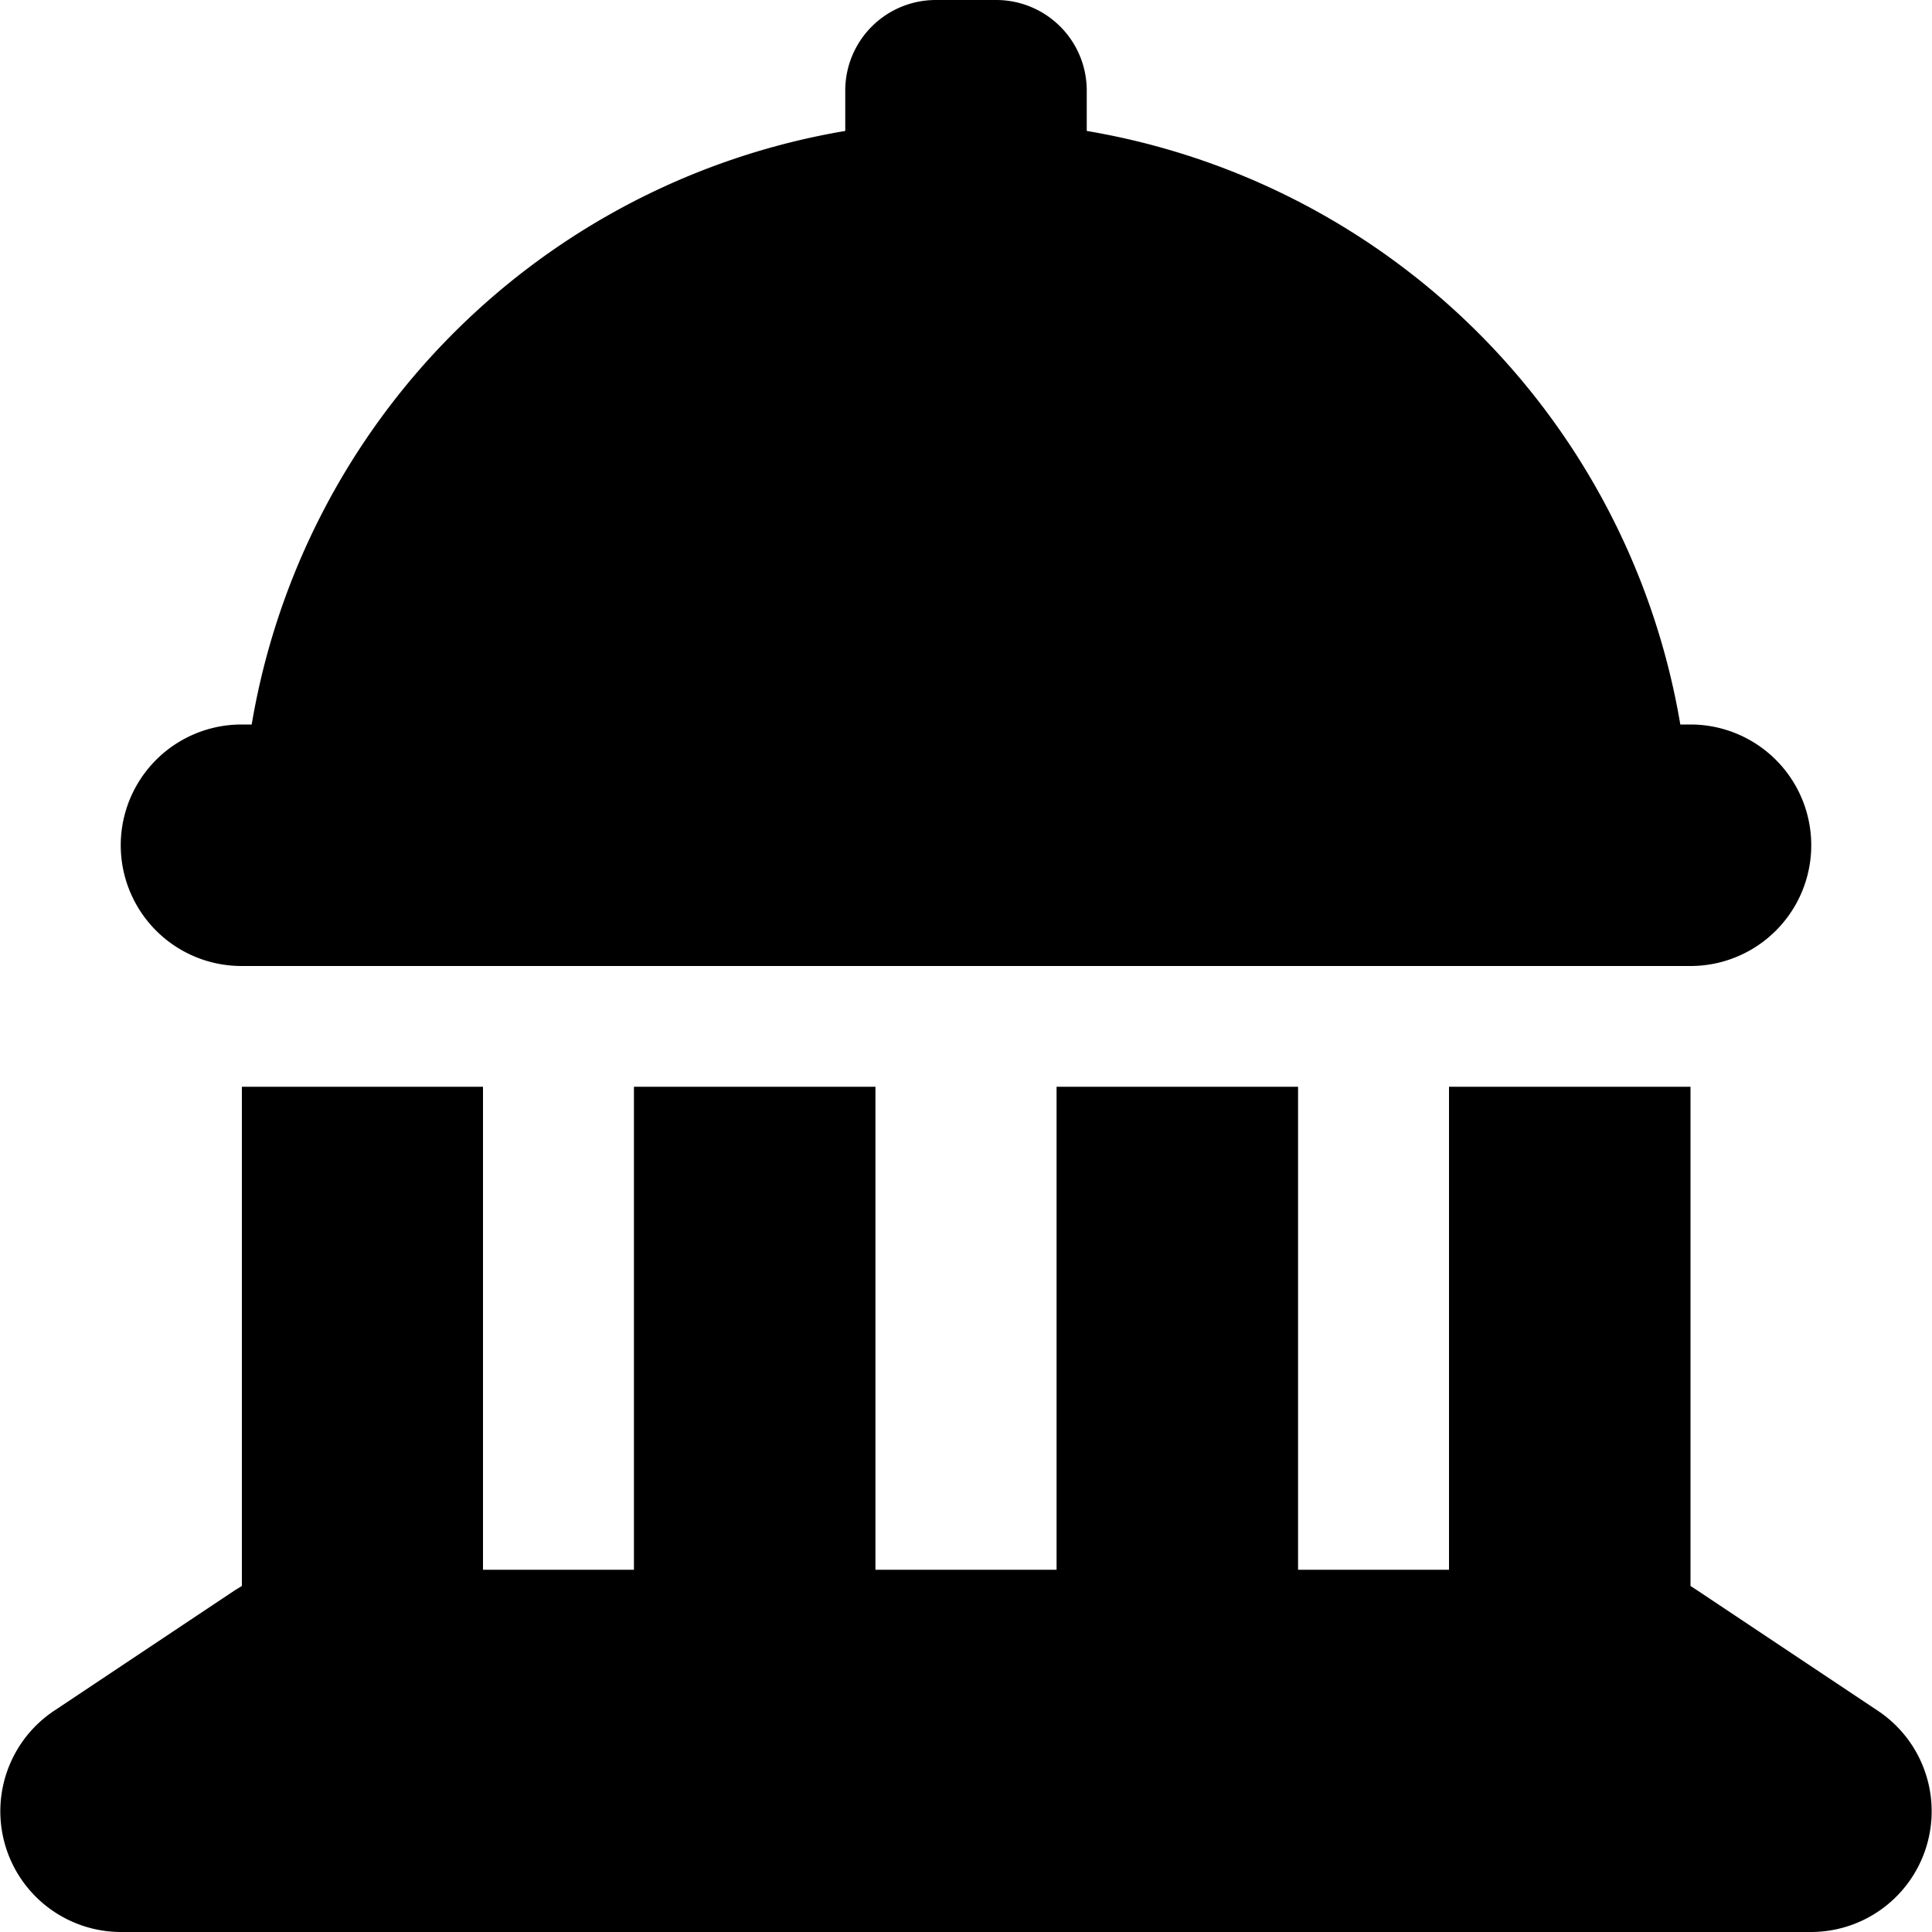 <svg xmlns="http://www.w3.org/2000/svg" viewBox="0 0 512 512"><!--! Font Awesome Free 6.4.2 by @fontawesome - https://fontawesome.com License - https://fontawesome.com/license/free (Icons: CC BY 4.0, Fonts: SIL OFL 1.1, Code: MIT License) Copyright 2023 Fonticons, Inc.--><path d="M248 0h16a24 24 0 0 1 24 24v10.7A191.9 191.9 0 0 1 445.3 192h2.7a32 32 0 1 1 0 64H64a32 32 0 1 1 0-64h2.7A191.9 191.9 0 0 1 224 34.7V24a24 24 0 0 1 24-24zM64 288h64v128h40V288h64v128h48V288h64v128h40V288h64v132.3l1.7 1.1 48 32A32 32 0 0 1 480 512H32a32 32 0 0 1-17.7-58.6l48-32 1.8-1.1V288z"/></svg>